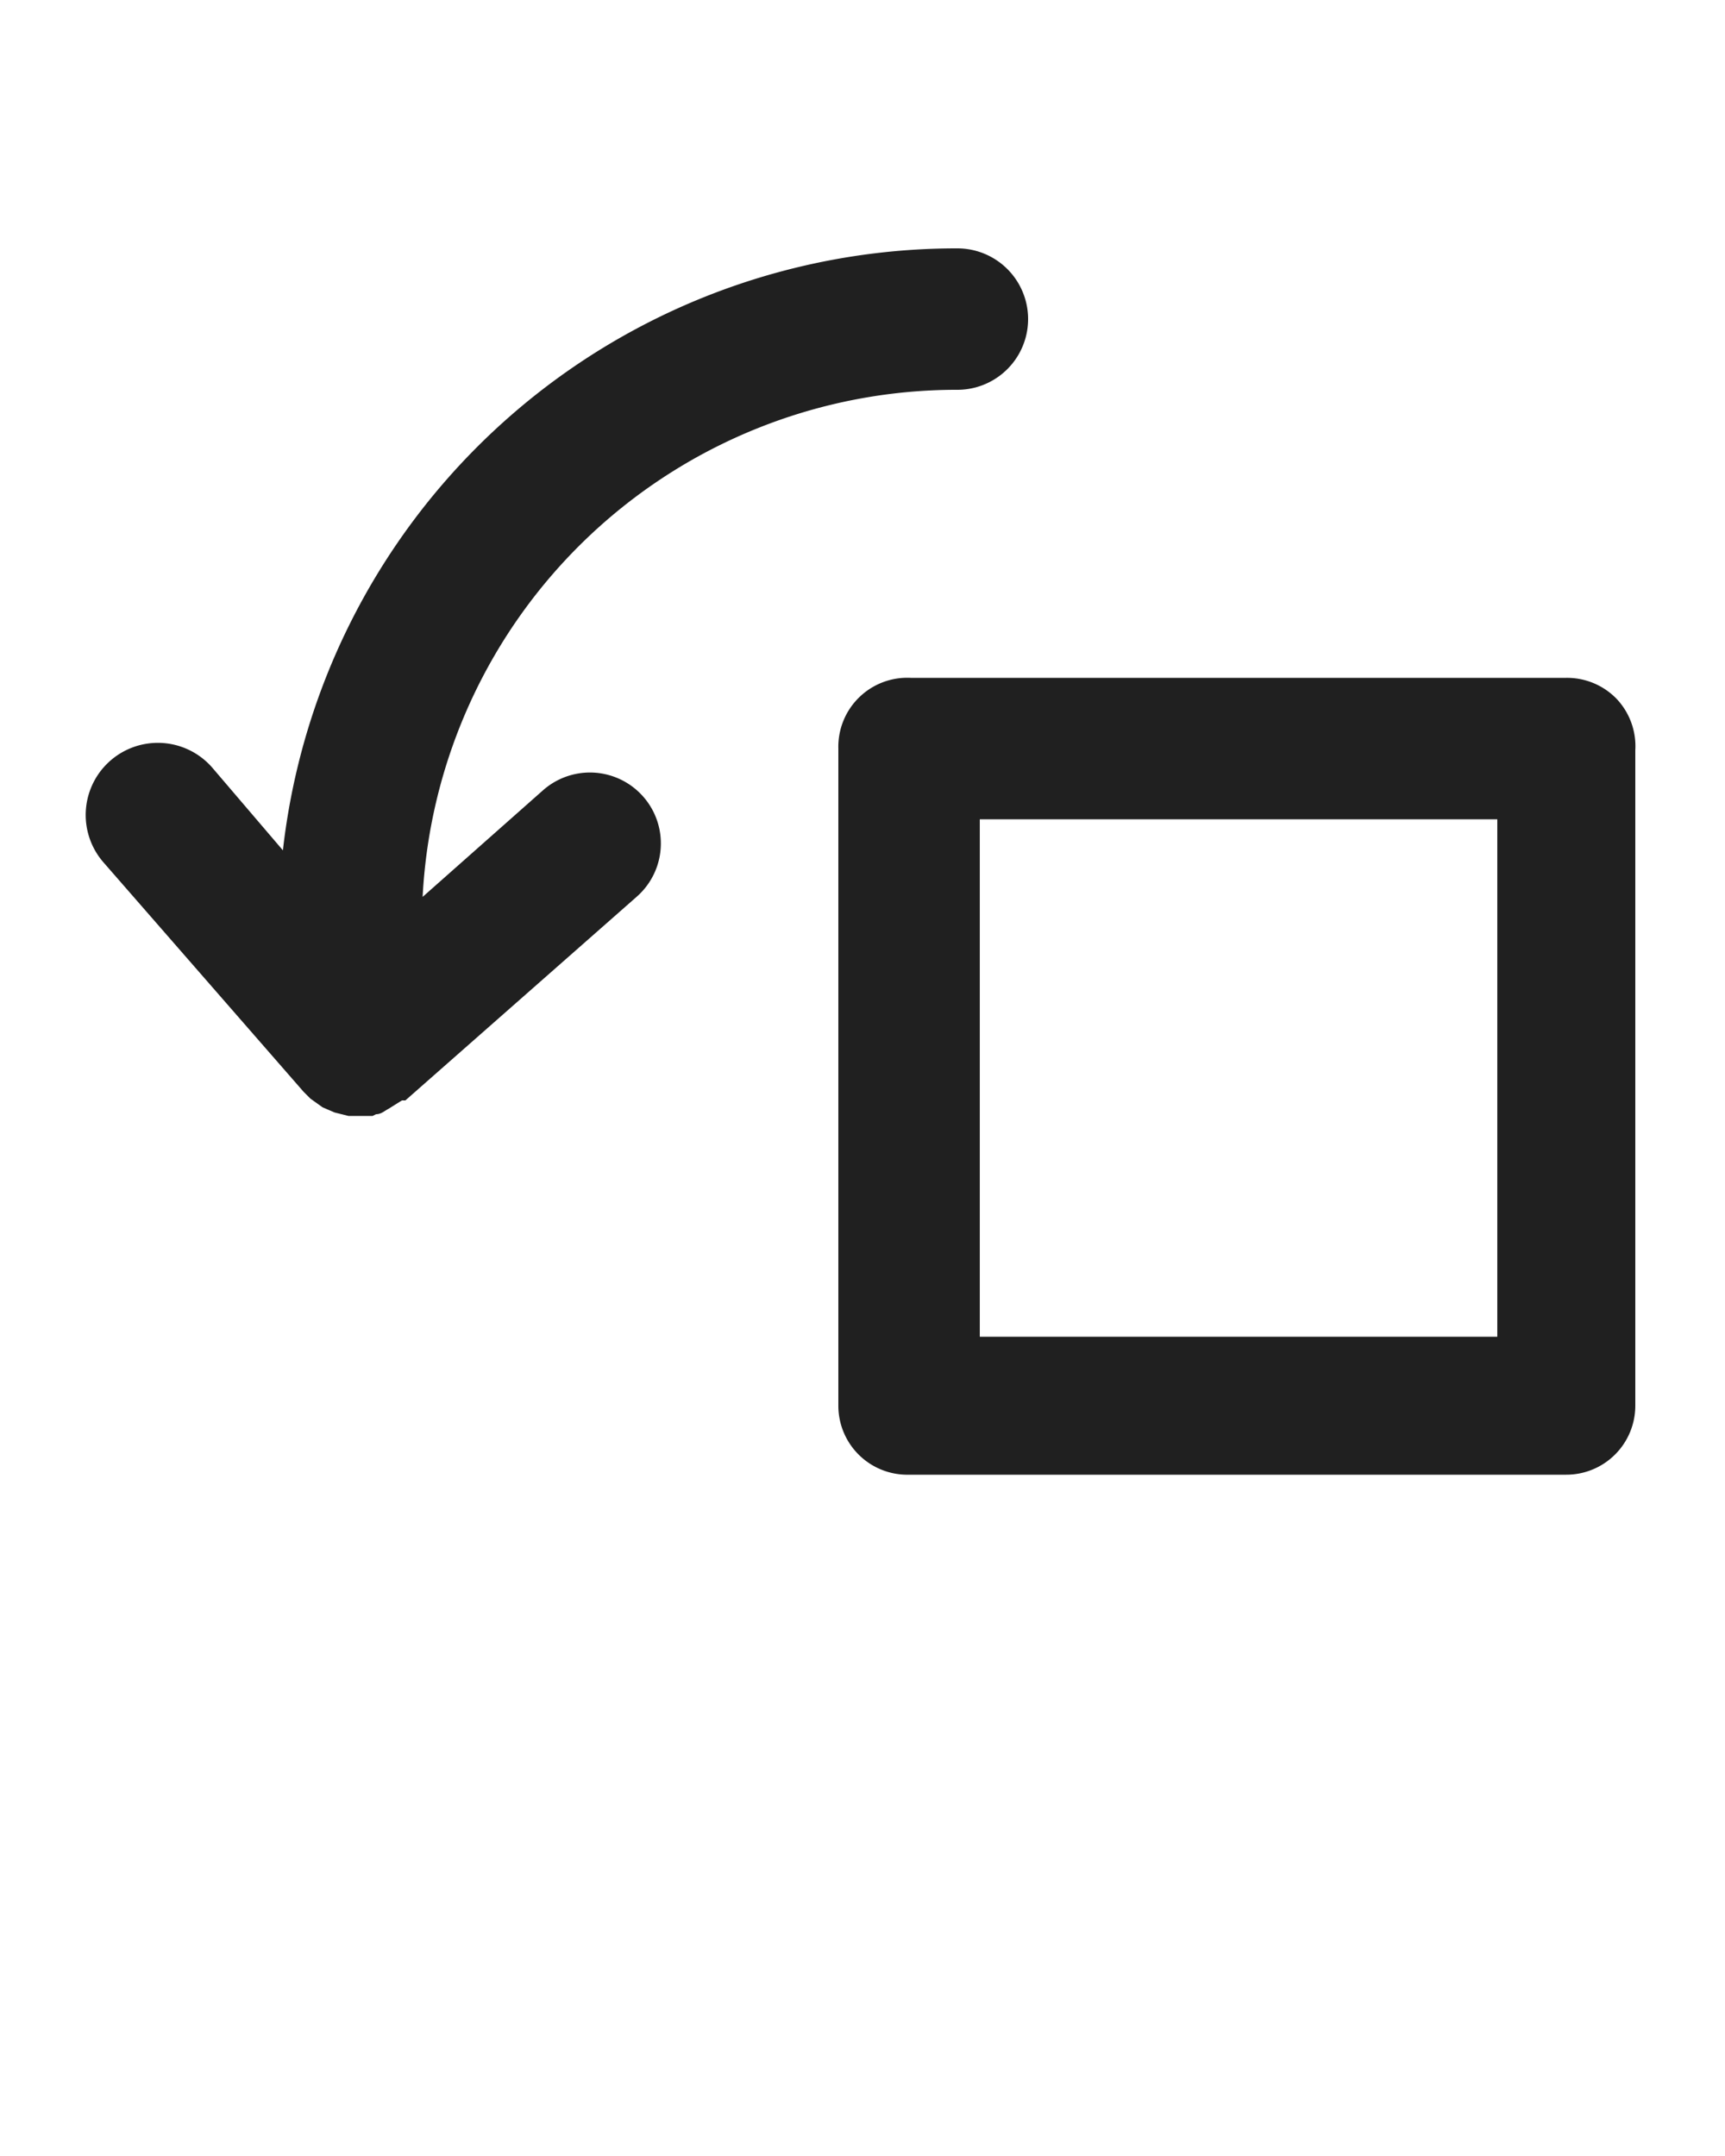 <svg xmlns="http://www.w3.org/2000/svg" viewBox="0 0 100 125">
  <path fill="#202020" d="M31.5 45.8l-7 6.2a31 31 0 0131-29.4 4 4 0 000-8.2 39.3 39.3 0 00-39.1 34.9l-4.1-4.8A4 4 0 006 50l11.6 13.3.4.4.7.5.7.3.8.2H21.6l.2-.1c.3 0 .5-.2.7-.3l.8-.5h.2L36.9 52a4 4 0 00-5.4-6.2zM93.7 40.5a4 4 0 00-2.9-1.2h-38a4 4 0 00-4.2 4.1v38.1a4 4 0 004.1 4h38.1a4 4 0 004-4v-38a4 4 0 00-1.1-3zm-7 37H56.8v-30h30v30z"/>
</svg>
